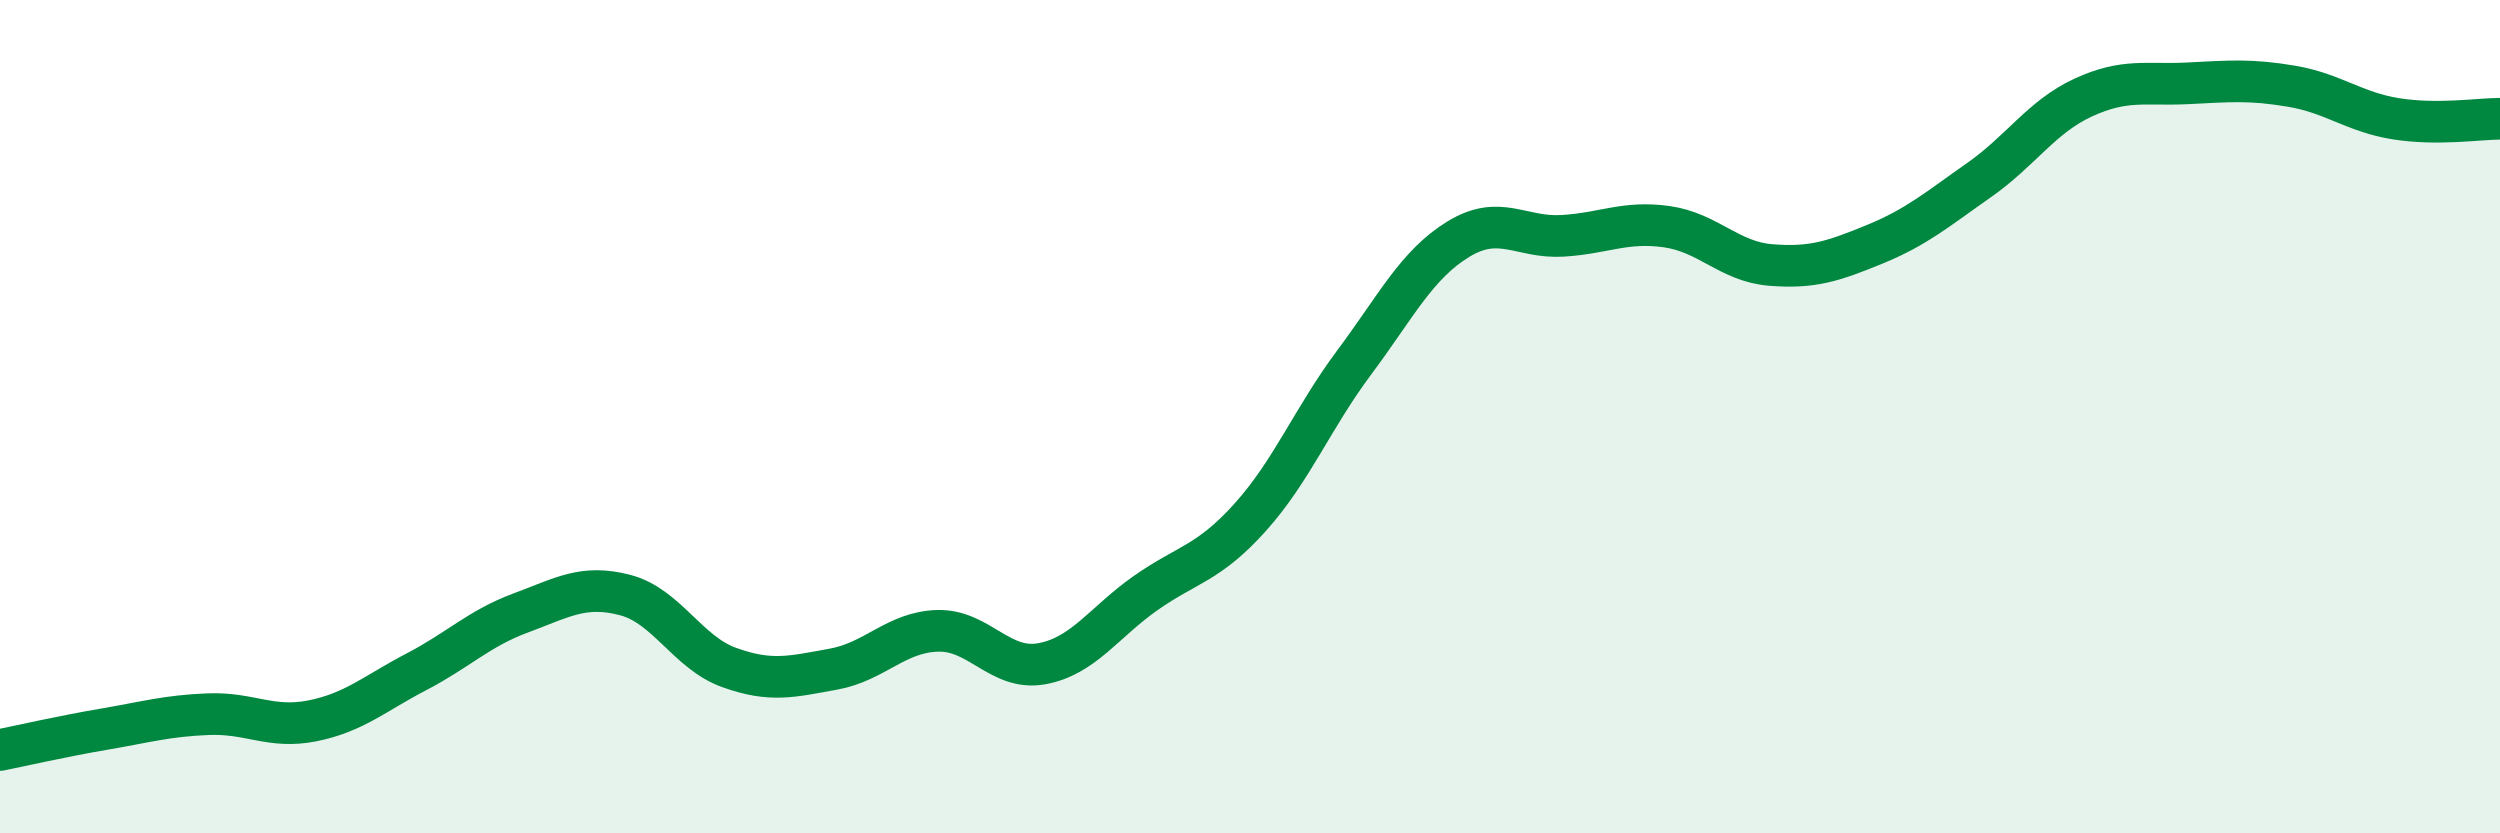 
    <svg width="60" height="20" viewBox="0 0 60 20" xmlns="http://www.w3.org/2000/svg">
      <path
        d="M 0,18 C 0.5,17.9 1.5,17.67 2.5,17.5 C 3.5,17.33 4,17.18 5,17.14 C 6,17.1 6.5,17.5 7.5,17.3 C 8.5,17.1 9,16.64 10,16.12 C 11,15.6 11.5,15.08 12.5,14.71 C 13.5,14.34 14,14.02 15,14.28 C 16,14.54 16.5,15.66 17.5,16.02 C 18.5,16.38 19,16.24 20,16.06 C 21,15.88 21.5,15.17 22.5,15.14 C 23.5,15.11 24,16.11 25,15.93 C 26,15.75 26.5,14.93 27.5,14.23 C 28.5,13.53 29,13.53 30,12.42 C 31,11.31 31.5,10.04 32.5,8.7 C 33.5,7.36 34,6.35 35,5.74 C 36,5.13 36.5,5.72 37.5,5.66 C 38.5,5.6 39,5.3 40,5.44 C 41,5.58 41.5,6.28 42.5,6.36 C 43.5,6.44 44,6.27 45,5.86 C 46,5.45 46.5,5.02 47.5,4.32 C 48.5,3.62 49,2.8 50,2.34 C 51,1.88 51.5,2.05 52.5,2 C 53.5,1.95 54,1.9 55,2.07 C 56,2.24 56.5,2.69 57.5,2.85 C 58.5,3.01 59.5,2.85 60,2.85L60 20L0 20Z"
        fill="#008740"
        opacity="0.1"
        stroke-linecap="round"
        stroke-linejoin="round"
      />
      <path
        d="M 0,18 C 0.5,17.9 1.5,17.67 2.5,17.5 C 3.5,17.33 4,17.18 5,17.14 C 6,17.1 6.5,17.5 7.5,17.3 C 8.5,17.1 9,16.64 10,16.12 C 11,15.6 11.5,15.08 12.5,14.71 C 13.5,14.34 14,14.02 15,14.28 C 16,14.54 16.5,15.66 17.5,16.02 C 18.5,16.38 19,16.24 20,16.06 C 21,15.88 21.5,15.17 22.5,15.14 C 23.5,15.11 24,16.11 25,15.93 C 26,15.75 26.5,14.93 27.5,14.23 C 28.5,13.53 29,13.53 30,12.42 C 31,11.31 31.5,10.04 32.5,8.7 C 33.5,7.36 34,6.35 35,5.74 C 36,5.13 36.5,5.72 37.5,5.66 C 38.5,5.6 39,5.3 40,5.44 C 41,5.58 41.5,6.28 42.5,6.36 C 43.5,6.44 44,6.27 45,5.86 C 46,5.45 46.5,5.02 47.5,4.32 C 48.5,3.62 49,2.8 50,2.34 C 51,1.88 51.5,2.05 52.5,2 C 53.5,1.95 54,1.9 55,2.07 C 56,2.24 56.5,2.69 57.5,2.85 C 58.5,3.01 59.5,2.85 60,2.85"
        stroke="#008740"
        stroke-width="1"
        fill="none"
        stroke-linecap="round"
        stroke-linejoin="round"
      />
    </svg>
  